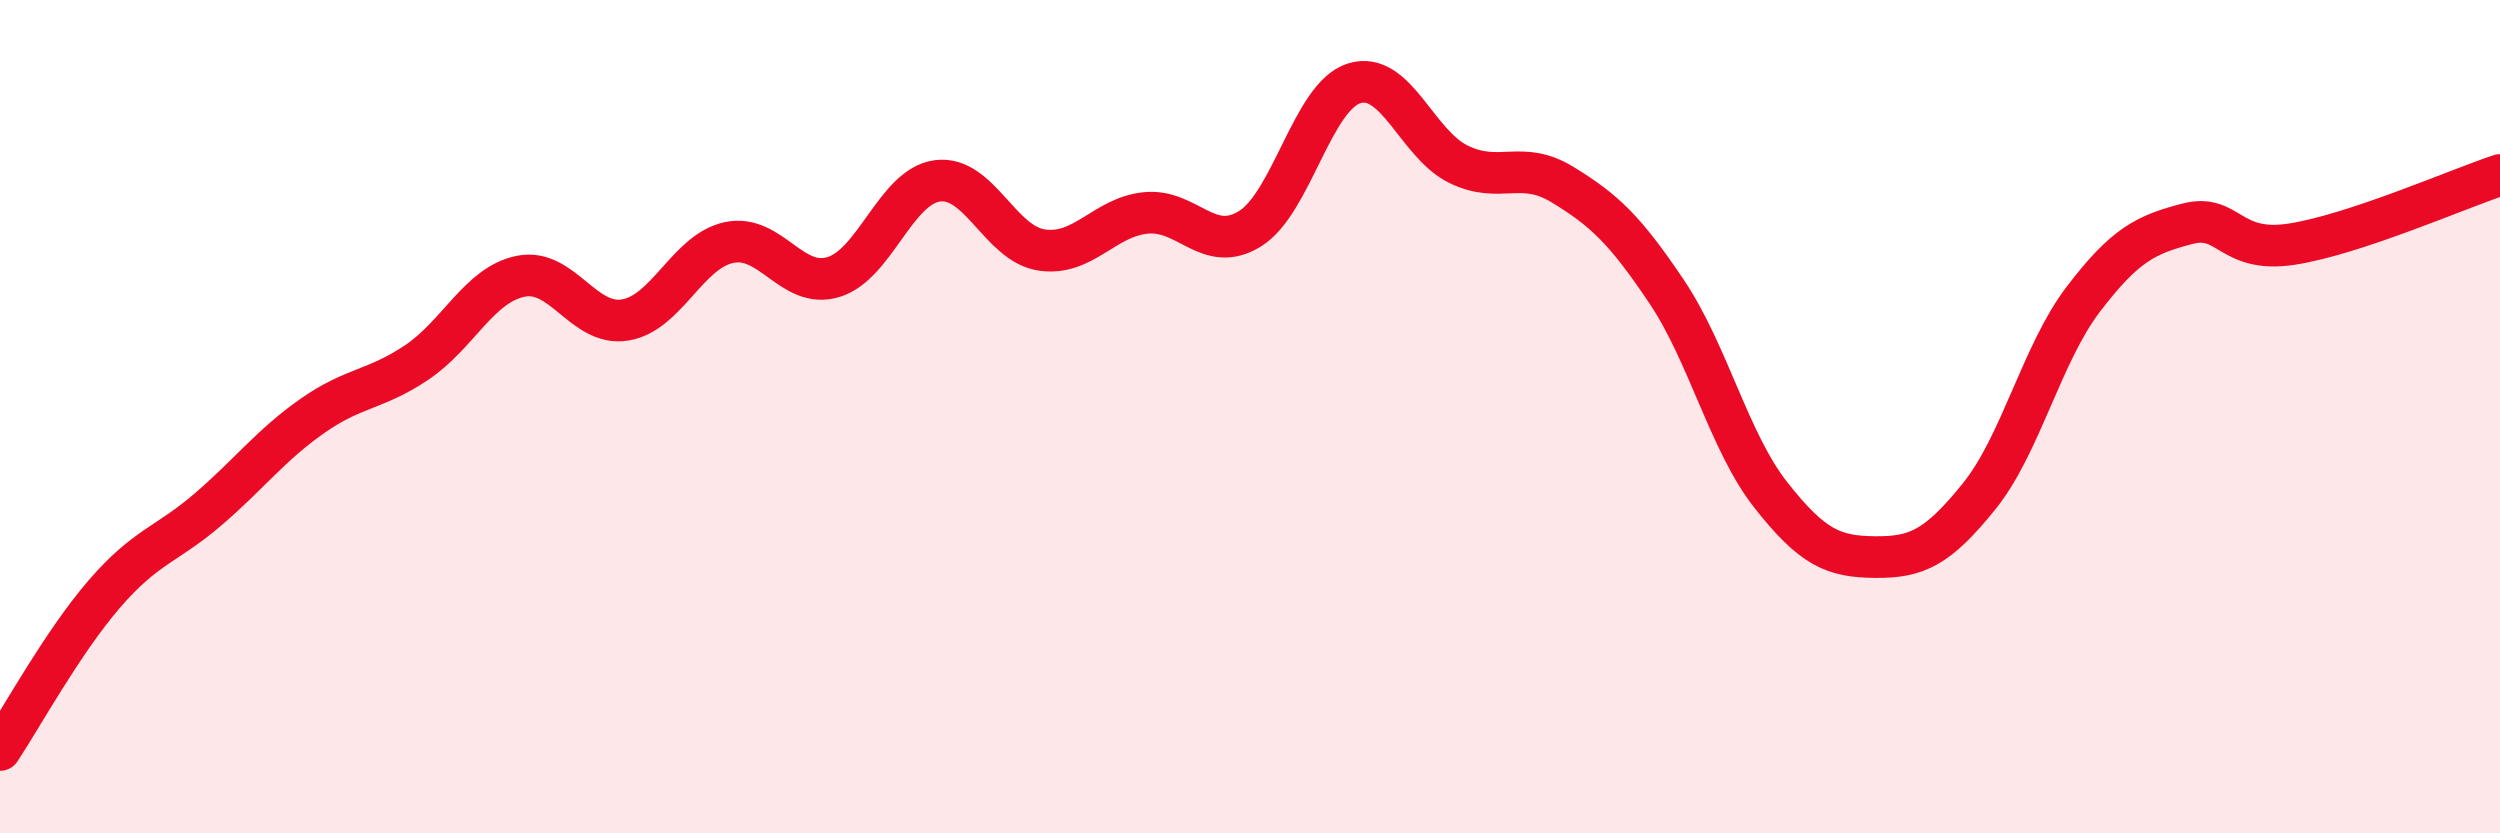 
    <svg width="60" height="20" viewBox="0 0 60 20" xmlns="http://www.w3.org/2000/svg">
      <path
        d="M 0,18 C 0.5,17.25 1.5,15.42 2.5,14.26 C 3.5,13.1 4,13.08 5,12.22 C 6,11.36 6.5,10.68 7.5,9.98 C 8.5,9.28 9,9.37 10,8.7 C 11,8.03 11.5,6.83 12.5,6.63 C 13.5,6.43 14,7.84 15,7.68 C 16,7.52 16.5,6.03 17.5,5.82 C 18.5,5.61 19,6.95 20,6.65 C 21,6.35 21.5,4.47 22.5,4.34 C 23.5,4.21 24,5.85 25,6 C 26,6.15 26.5,5.21 27.5,5.11 C 28.5,5.01 29,6.11 30,5.49 C 31,4.87 31.5,2.31 32.5,2 C 33.5,1.69 34,3.45 35,3.94 C 36,4.43 36.5,3.82 37.5,4.43 C 38.5,5.04 39,5.51 40,7 C 41,8.49 41.5,10.61 42.5,11.88 C 43.5,13.15 44,13.36 45,13.37 C 46,13.38 46.5,13.15 47.5,11.91 C 48.5,10.67 49,8.49 50,7.18 C 51,5.87 51.5,5.63 52.5,5.37 C 53.5,5.11 53.5,6.09 55,5.86 C 56.5,5.63 59,4.53 60,4.2L60 20L0 20Z"
        fill="#EB0A25"
        opacity="0.1"
        stroke-linecap="round"
        stroke-linejoin="round"
      />
      <path
        d="M 0,18 C 0.5,17.25 1.5,15.42 2.5,14.26 C 3.5,13.1 4,13.08 5,12.22 C 6,11.36 6.5,10.68 7.5,9.98 C 8.5,9.28 9,9.37 10,8.7 C 11,8.03 11.5,6.83 12.5,6.63 C 13.5,6.43 14,7.84 15,7.68 C 16,7.52 16.5,6.03 17.5,5.82 C 18.5,5.61 19,6.95 20,6.65 C 21,6.35 21.5,4.47 22.5,4.34 C 23.5,4.21 24,5.85 25,6 C 26,6.15 26.5,5.21 27.5,5.11 C 28.5,5.01 29,6.11 30,5.49 C 31,4.87 31.5,2.31 32.5,2 C 33.5,1.69 34,3.45 35,3.94 C 36,4.43 36.5,3.82 37.5,4.43 C 38.5,5.04 39,5.51 40,7 C 41,8.49 41.5,10.61 42.5,11.88 C 43.5,13.15 44,13.36 45,13.37 C 46,13.38 46.5,13.15 47.5,11.91 C 48.5,10.67 49,8.49 50,7.18 C 51,5.87 51.5,5.63 52.5,5.37 C 53.5,5.11 53.5,6.09 55,5.86 C 56.5,5.63 59,4.53 60,4.2"
        stroke="#EB0A25"
        stroke-width="1"
        fill="none"
        stroke-linecap="round"
        stroke-linejoin="round"
      />
    </svg>
  
